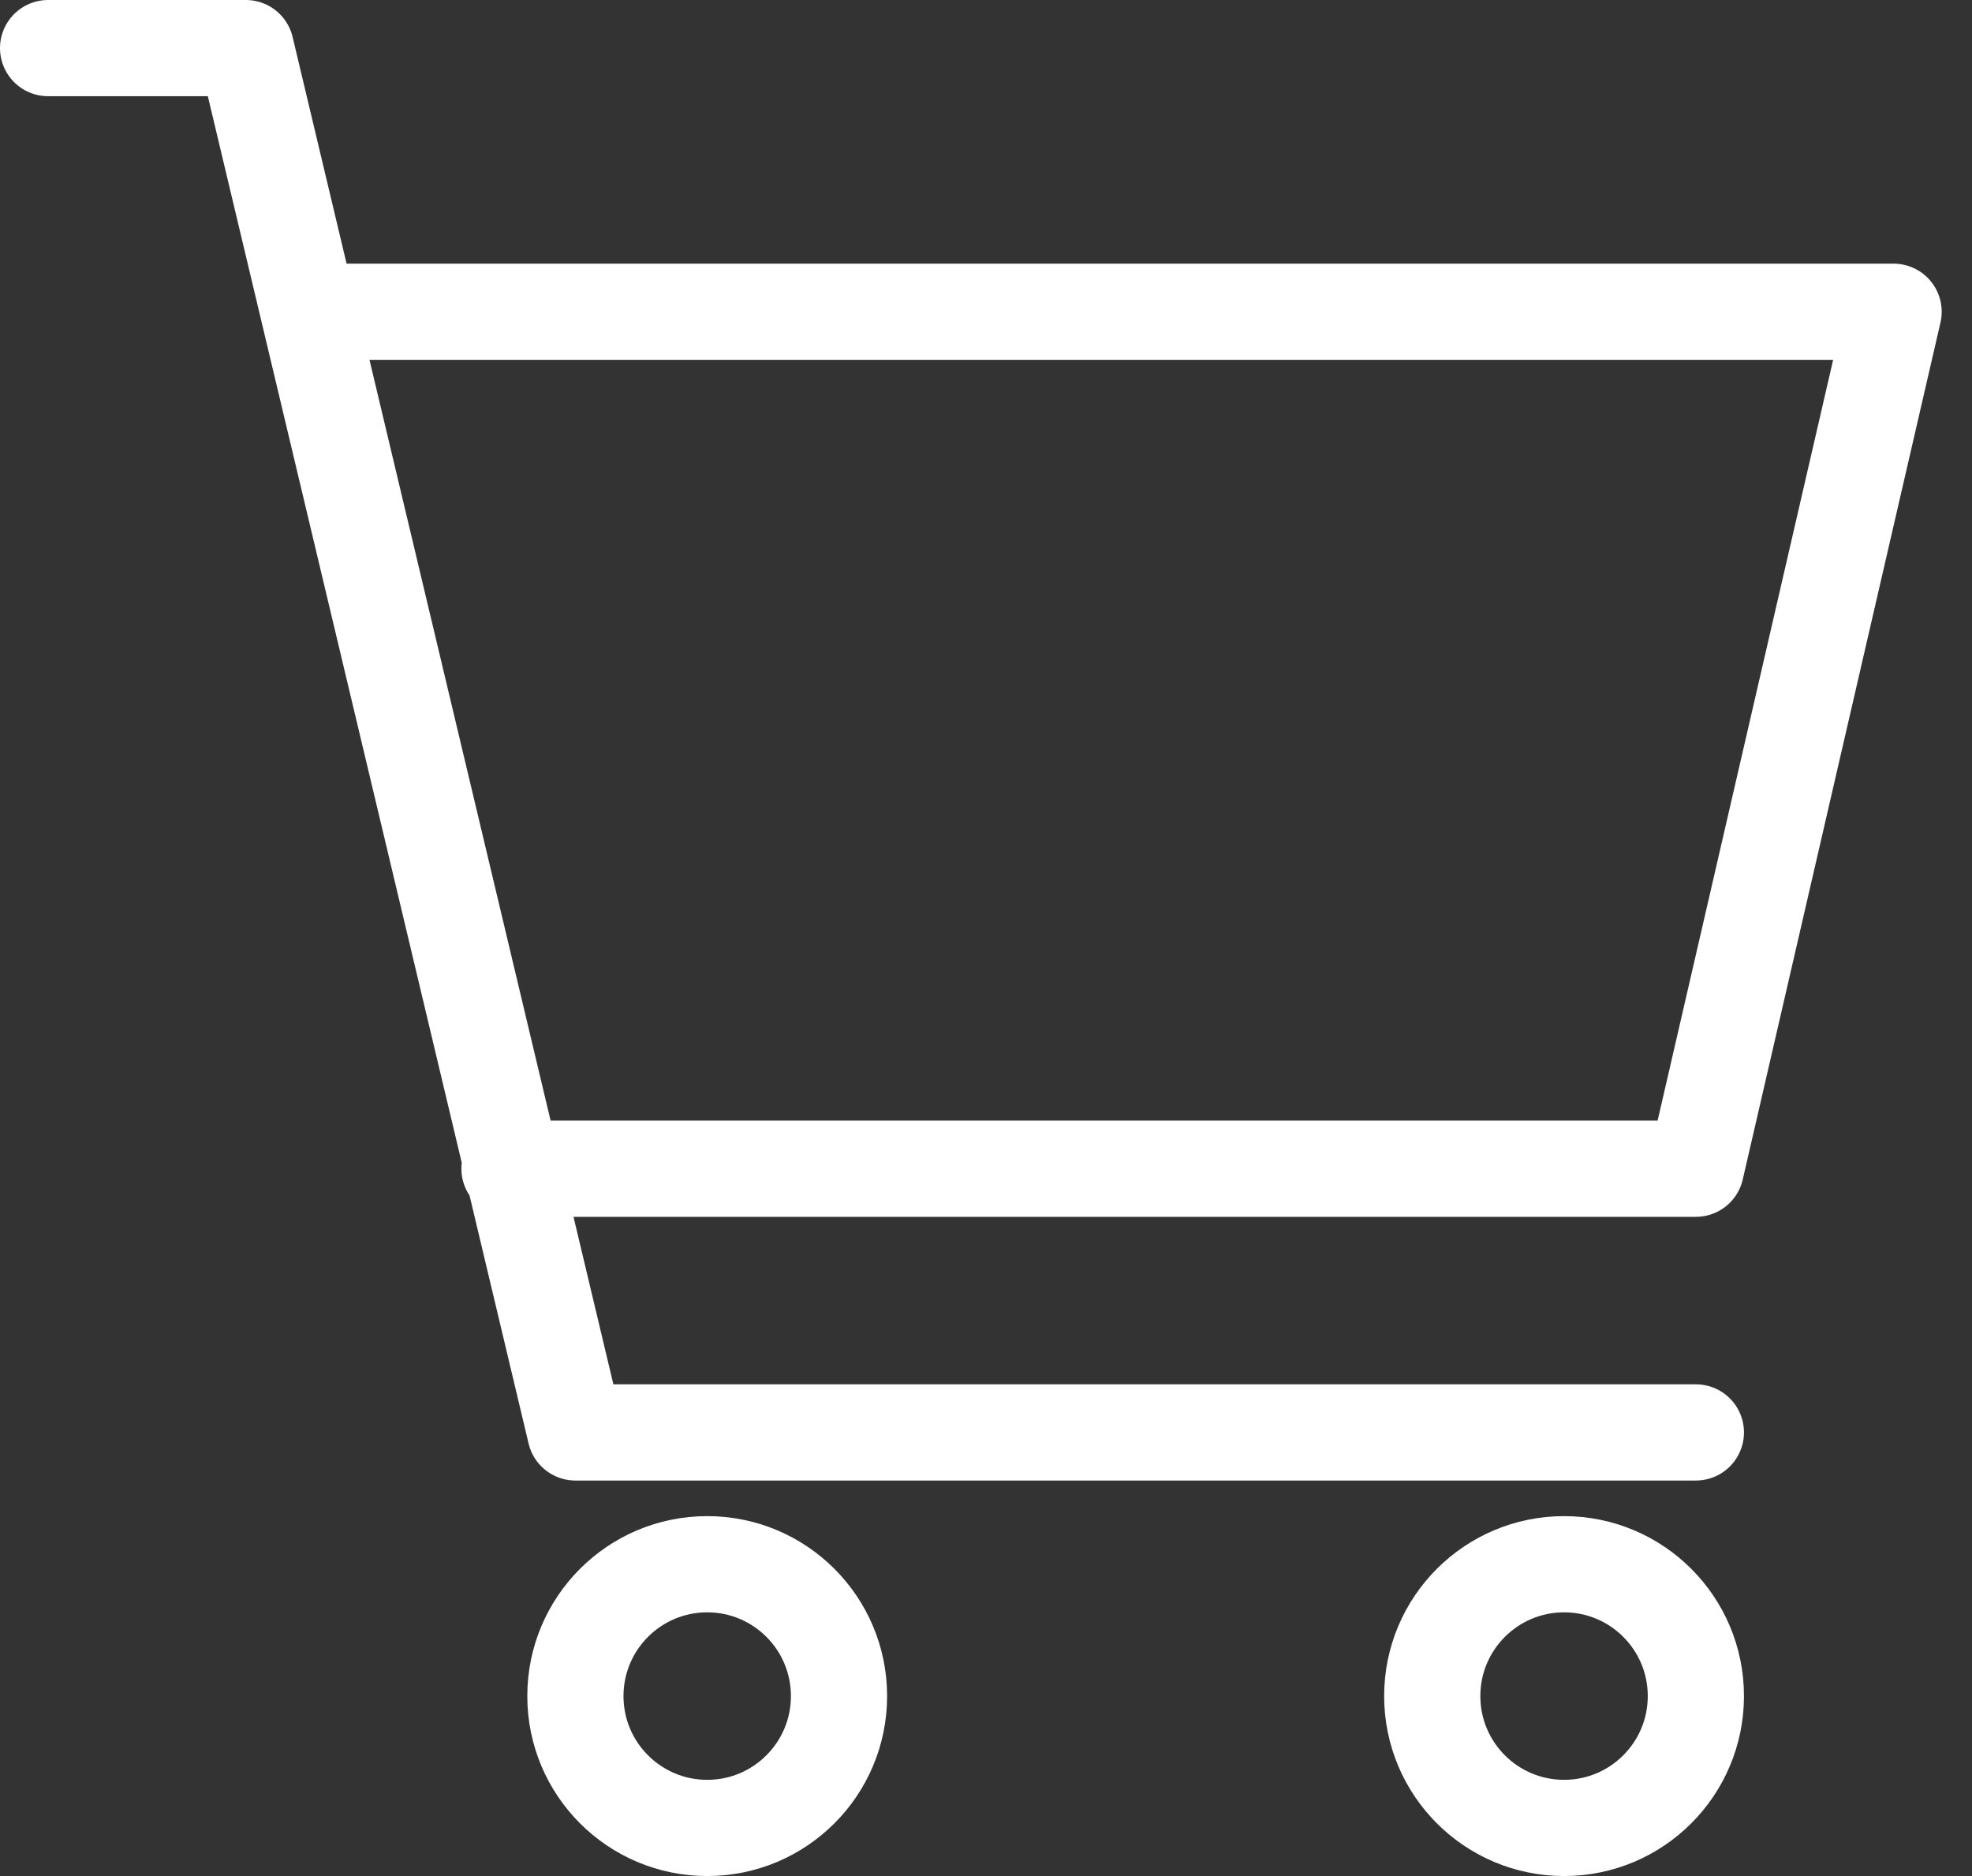 <svg width="41" height="39" viewBox="0 0 41 39" fill="none" xmlns="http://www.w3.org/2000/svg">
<rect x="0" y="0" width="41" height="39" fill="#333333" stroke="none"/>
<path d="M6.481 6.481H39.37L35.259 24.296H10.593M35.259 29.778H11.963L5.111 1H1" stroke="white" stroke-width="2" stroke-linecap="round" stroke-linejoin="round"/>
<path d="M32.519 38C34.032 38 35.259 36.773 35.259 35.259C35.259 33.745 34.032 32.518 32.519 32.518C31.005 32.518 29.778 33.745 29.778 35.259C29.778 36.773 31.005 38 32.519 38Z" stroke="white" stroke-width="2" stroke-linecap="round" stroke-linejoin="round"/>
<path d="M14.704 38C16.217 38 17.444 36.773 17.444 35.259C17.444 33.745 16.217 32.518 14.704 32.518C13.19 32.518 11.963 33.745 11.963 35.259C11.963 36.773 13.19 38 14.704 38Z" stroke="white" stroke-width="2" stroke-linecap="round" stroke-linejoin="round"/>
</svg>

